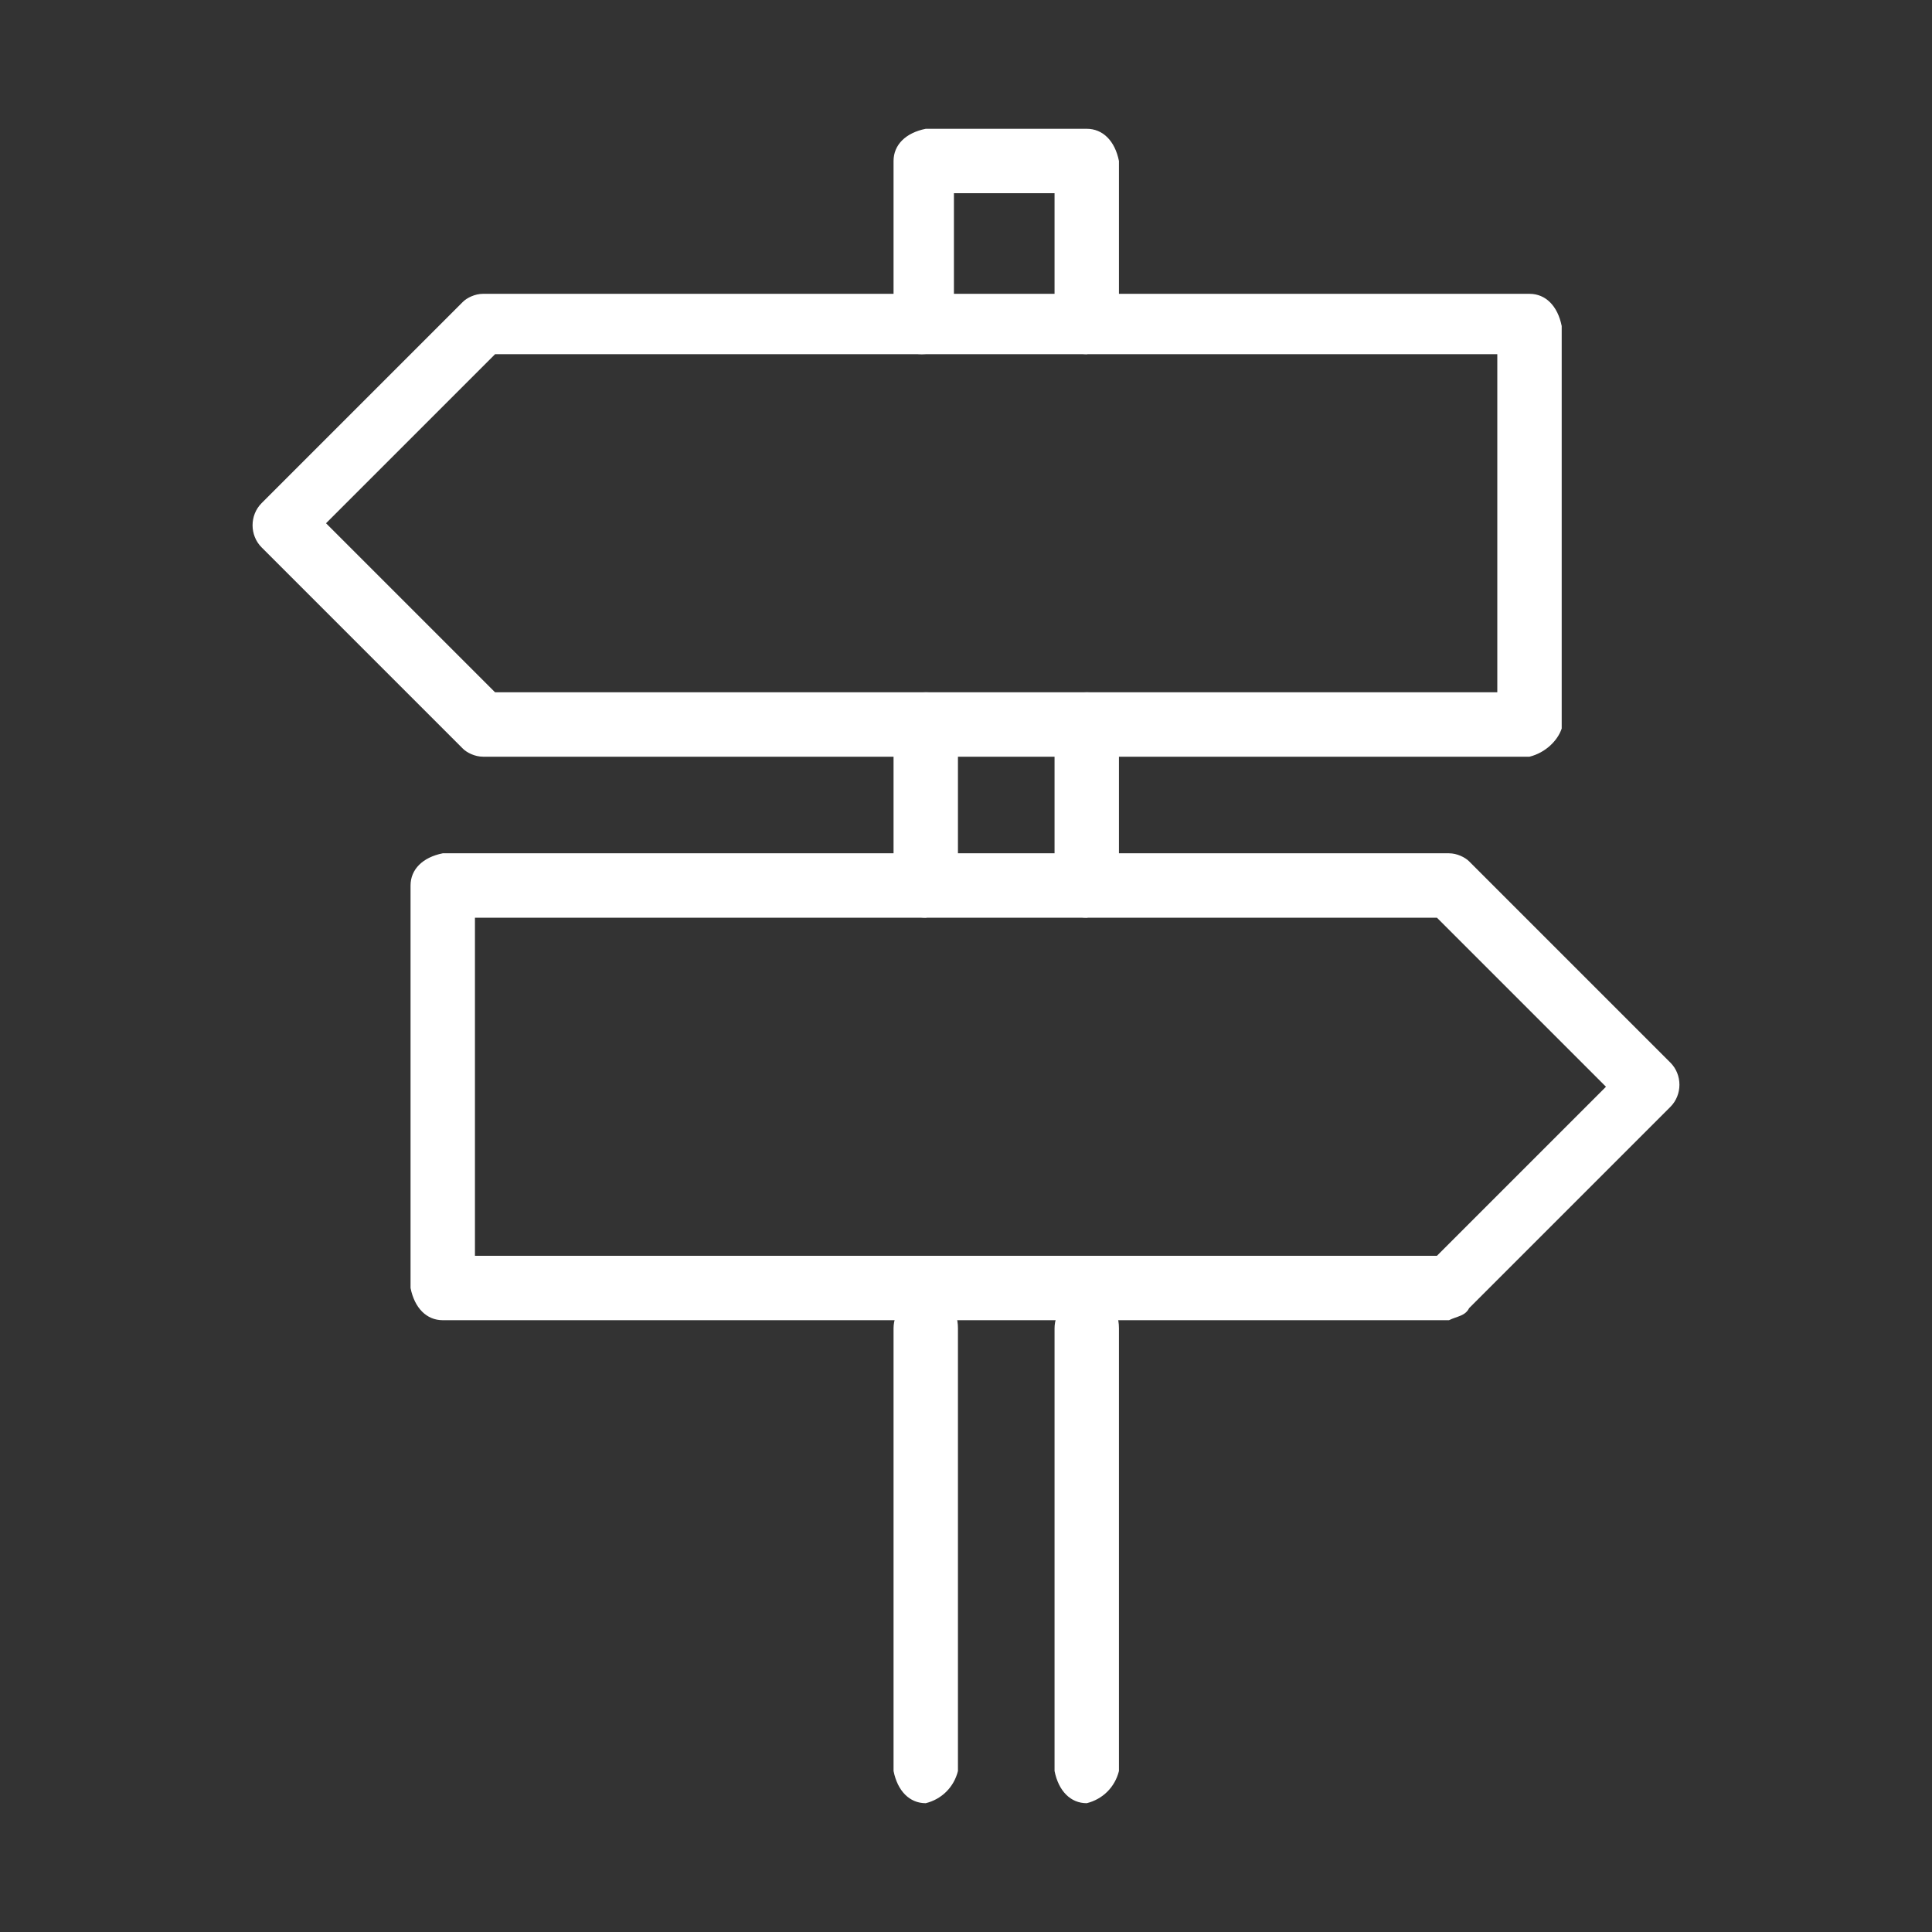 <?xml version="1.0" encoding="utf-8"?>
<!-- Generator: Adobe Illustrator 26.5.0, SVG Export Plug-In . SVG Version: 6.00 Build 0)  -->
<svg version="1.1" id="Layer_1" xmlns="http://www.w3.org/2000/svg" xmlns:xlink="http://www.w3.org/1999/xlink" x="0px" y="0px"
	 viewBox="0 0 48 48" style="enable-background:new 0 0 48 48;" xml:space="preserve">
<rect x="0" y="0" width="48" height="48" fill="#333333" stroke="none"/>
<style type="text/css">
	.st0{fill:#FFFFFF;}
</style>
<g id="icon">
	<path class="st0" d="M27,44.8c-0.4,0-0.7-0.3-0.8-0.8V33c0-0.4,0.3-0.8,0.8-0.8s0.8,0.3,0.8,0.8v11C27.7,44.4,27.4,44.7,27,44.8z"
		/>
	<path class="st0" d="M27,22.8c-0.4,0-0.7-0.3-0.8-0.8v-4c0-0.4,0.3-0.8,0.8-0.8s0.8,0.3,0.8,0.8v4C27.7,22.4,27.4,22.7,27,22.8z"/>
	<path class="st0" d="M27,8.8c-0.4,0-0.7-0.3-0.8-0.8V4.8h-2.5V8c0,0.4-0.3,0.8-0.8,0.8S22.2,8.4,22.2,8V4c0-0.4,0.3-0.7,0.8-0.8h4
		c0.4,0,0.7,0.3,0.8,0.8v4C27.7,8.4,27.4,8.7,27,8.8z"/>
	<path class="st0" d="M23,22.8c-0.4,0-0.7-0.3-0.8-0.8v-4c0-0.4,0.3-0.8,0.8-0.8s0.8,0.3,0.8,0.8v4C23.7,22.4,23.4,22.7,23,22.8z"/>
	<path class="st0" d="M23,44.8c-0.4,0-0.7-0.3-0.8-0.8V33c0-0.4,0.3-0.8,0.8-0.8s0.8,0.3,0.8,0.8v11C23.7,44.4,23.4,44.7,23,44.8z"
		/>
	<path class="st0" d="M38,18.8H12c-0.2,0-0.4-0.1-0.5-0.2l-5-5c-0.3-0.3-0.3-0.8,0-1.1l5-5c0.1-0.1,0.3-0.2,0.5-0.2h26
		c0.4,0,0.7,0.3,0.8,0.8v10C38.7,18.4,38.4,18.7,38,18.8z M12.3,17.2h24.9V8.8H12.3L8.1,13L12.3,17.2z"/>
	<path class="st0" d="M36,32.8H11c-0.4,0-0.7-0.3-0.8-0.8V22c0-0.4,0.3-0.7,0.8-0.8h25c0.2,0,0.4,0.1,0.5,0.2l5,5
		c0.3,0.3,0.3,0.8,0,1.1l-5,5C36.4,32.7,36.2,32.7,36,32.8z M11.8,31.2h23.9l4.2-4.2l-4.2-4.2H11.8V31.2z"/>
</g>
</svg>
